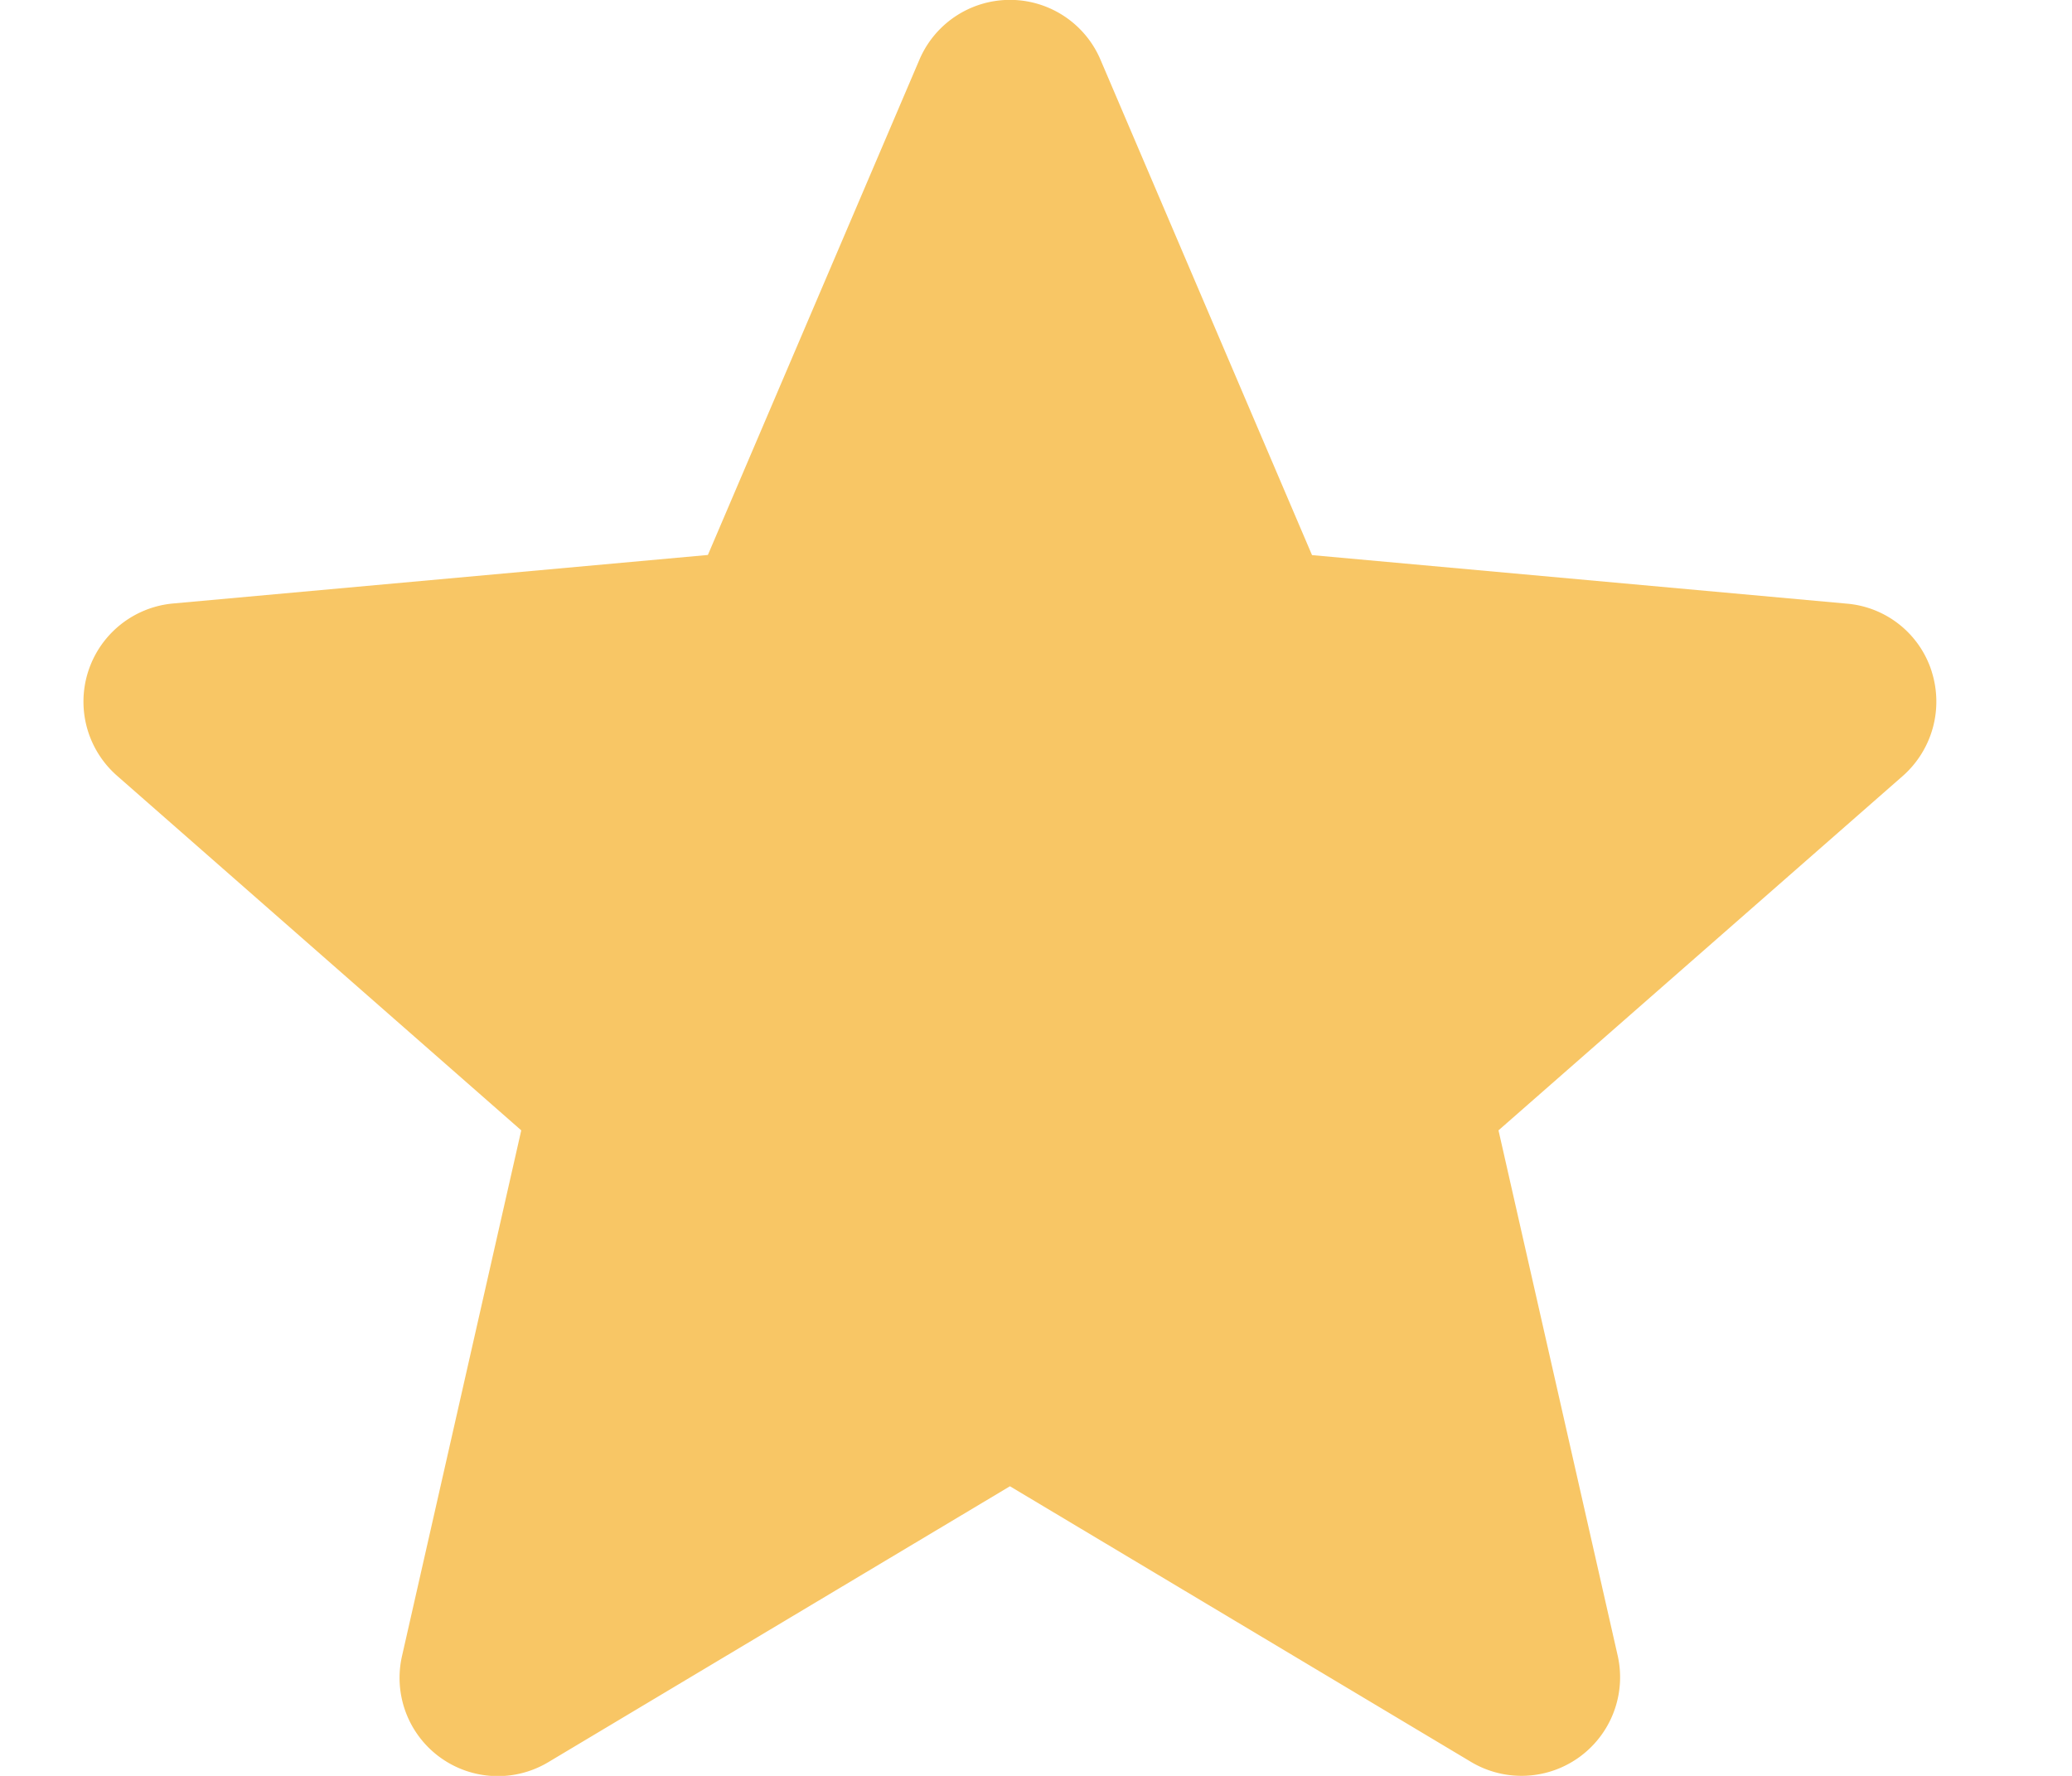 <svg width="14" height="12" viewBox="0 0 14 12" fill="none" xmlns="http://www.w3.org/2000/svg"><path d="M13.052 4.537a.66.66 0 0 0-.573-.458l-3.614-.328L7.436.404a.665.665 0 0 0-1.224 0L4.783 3.75l-3.615.328a.666.666 0 0 0-.377 1.164l2.731 2.396-.805 3.549a.664.664 0 0 0 .99.719l3.117-1.863 3.116 1.863a.666.666 0 0 0 .99-.72l-.805-3.548 2.732-2.395a.67.67 0 0 0 .195-.705" fill="#F8C665"/></svg>